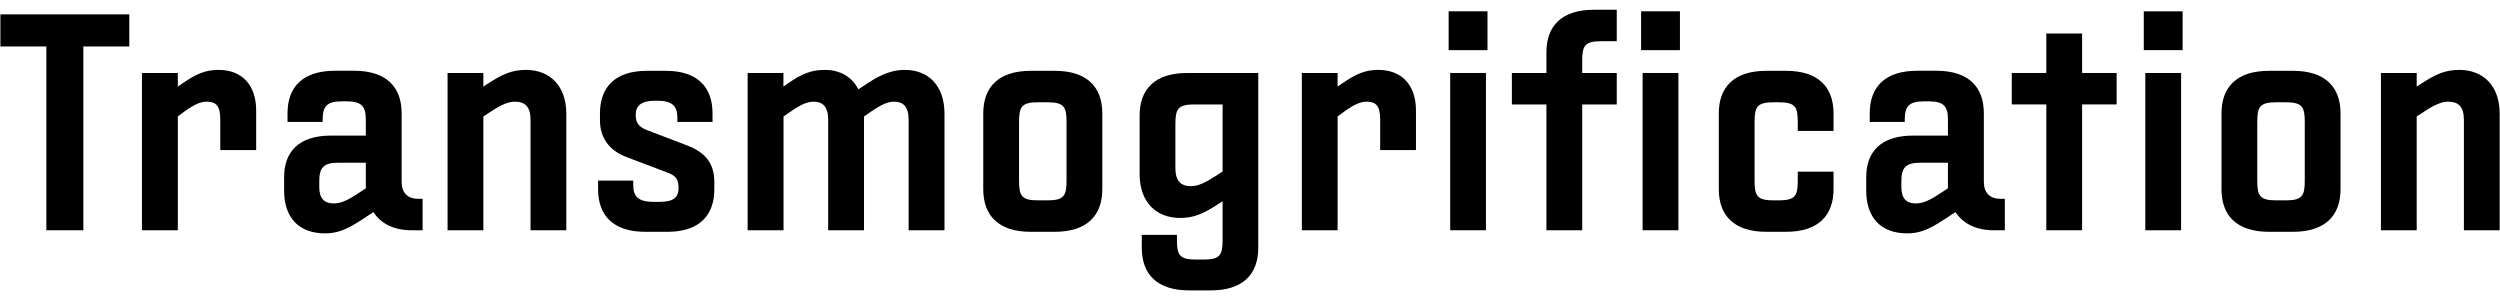 <svg id="Layer_1" data-name="Layer 1" xmlns="http://www.w3.org/2000/svg" viewBox="0 0 984.1 120.3"><path d="M18.25,18.29H.16V5.66H50.9V18.29H32.81V90.64H18.25Z"/><path d="M55.88,28.73H70v5.34l1.94-1.34c5.22-3.52,8.74-5.22,14.09-5.22,9.22,0,14.81,5.95,14.81,16V59.08H86.71V46.94c0-5.1-1.57-6.92-5.34-6.92-2.3,0-4.73,1-8.62,3.76L70,45.85V90.64H55.88Z"/><path d="M111.84,75.1V69.76c0-10.08,5.83-16.39,18.46-16.39H144V47.06c0-5.1-1.57-7.16-7.4-7.16h-2.19c-5.82,0-7.4,2.06-7.4,7.28V48H113.18v-3.4c0-10.32,5.95-16.75,18.69-16.75h7.53c12.75,0,18.7,6.43,18.7,16.75V71.58c0,4.25,2.3,6.68,6.55,6.68h1.7V90.64H162c-7,0-12.14-2.67-15-7.16l-5,3.28c-5.58,3.64-9.23,5.1-14.08,5.1C117.55,91.86,111.84,85.54,111.84,75.1Zm29,1.1L144,74.13V64.06H133.09c-5.83,0-7.41,2.06-7.41,7.28v2.43c0,4.37,2.07,6.31,5.59,6.31C134.06,80.08,136.61,79,140.86,76.2Z"/><path d="M176.18,28.73h14.09v5.34l2.06-1.34c5.46-3.52,9.23-5.22,14.69-5.22,9.47,0,15.9,6.32,15.9,17.24V90.64H208.84V47.18c0-5.34-2.31-7.16-6.19-7.16-2.31,0-5,1-9.23,3.76l-3.15,2.07V90.64H176.18Z"/><path d="M235.43,74.5V71.1h13.84v1.82c0,4.49,2.06,6.55,8.13,6.55h2.18c5.59,0,7.53-1.82,7.53-5.46s-1.21-4.86-4.37-6.07l-16-6.07c-7.17-2.67-10.57-7.89-10.57-14.45V44.63c0-10.32,5.95-16.75,18.46-16.75h7.52c12.39,0,18.33,6.43,18.33,16.75V48H266.63V46.21c0-4.49-2.07-6.56-7.9-6.56h-.85c-5.58,0-7.64,2-7.64,5.59,0,3,1.21,4.73,4.37,5.95l15.9,6.07c7.28,2.79,10.68,7.16,10.68,14.44v2.8c0,10.31-5.95,16.75-18.45,16.75H254C241.37,91.25,235.43,84.81,235.43,74.5Z"/><path d="M294.3,28.73h14.09v5.34l1.94-1.34c5.22-3.64,9-5.22,14.32-5.22,6,0,10.69,2.67,13.24,7.65l4.24-2.79c4.74-3,8.87-4.86,14-4.86,9.46,0,15.66,6.32,15.66,17.24V90.64H357.67V47.18c0-5.34-2.18-7.16-5.82-7.16-2.19,0-4.74,1-8.74,3.76l-3,2.07V90.64H326V47.18c0-5.34-2.19-7.16-5.83-7.16-2.18,0-4.73,1-8.74,3.76l-3,2.07V90.64H294.3Z"/><path d="M387.05,74.5V44.63c0-10.32,5.95-16.75,18.7-16.75h9.47c12.74,0,18.69,6.43,18.69,16.75V74.5c0,10.31-6,16.75-18.69,16.75h-9.47C393,91.25,387.05,84.81,387.05,74.5Zm25.25,4.37c6.44,0,7.53-1.7,7.53-7.65V47.91c0-5.95-1.09-7.65-7.53-7.65h-3.64c-6.43,0-7.52,1.7-7.52,7.65V71.22c0,6,1.09,7.65,7.52,7.65Z"/><path d="M449.45,97.56v-5.1h13.84v2.07c0,5.94,1.09,7.64,7.53,7.64h2.91c6.44,0,7.53-1.7,7.53-7.64V79.23l-2.07,1.34c-5.46,3.52-9.22,5.22-14.68,5.22-9.47,0-15.91-6.32-15.91-17.24V45.48c0-10.32,5.95-16.75,18.7-16.75h28V97.56c0,10.32-5.95,16.75-18.69,16.75h-8.5C455.4,114.31,449.45,107.88,449.45,97.56Zm28.65-28,3.16-2.07V41.11H470.21c-6.43,0-7.53,1.7-7.53,7.65V66.12c0,5.34,2.31,7.16,6.2,7.16C471.18,73.28,473.85,72.31,478.1,69.52Z"/><path d="M512.46,28.73h14.08v5.34l1.94-1.34c5.22-3.52,8.74-5.22,14.08-5.22,9.23,0,14.82,5.95,14.82,16V59.08H543.29V46.94c0-5.1-1.58-6.92-5.34-6.92-2.31,0-4.73,1-8.62,3.76l-2.79,2.07V90.64H512.46Z"/><path d="M570.24,4.45h15.3V19.74h-15.3Zm.61,24.28h14.08V90.64H570.85Z"/><path d="M608.73,41.11h-13.6V28.73h13.6V20.59c0-10.31,5.94-16.75,18.69-16.75h9V16.22h-6.07c-6.44,0-7.53,1.7-7.53,7.65v4.86h13.6V41.11h-13.6V90.64H608.73Z"/><path d="M646,4.45h15.29V19.74H646Zm.6,24.28h14.08V90.64H646.6Z"/><path d="M676.59,74.5V44.63c0-10.32,5.95-16.75,18.69-16.75h7.77c12.75,0,18.7,6.43,18.7,16.75v6.92H707.67V47.91c0-5.95-1.1-7.65-7.53-7.65H698.2c-6.44,0-7.53,1.7-7.53,7.65V71.22c0,6,1.09,7.65,7.53,7.65h1.94c6.43,0,7.53-1.7,7.53-7.65V67.58h14.08V74.5c0,10.31-6,16.75-18.7,16.75h-7.77C682.54,91.25,676.59,84.81,676.59,74.5Z"/><path d="M734.62,75.1V69.76c0-10.08,5.83-16.39,18.45-16.39h13.72V47.06c0-5.1-1.58-7.16-7.41-7.16H757.2c-5.83,0-7.41,2.06-7.41,7.28V48H736v-3.4c0-10.32,5.95-16.75,18.7-16.75h7.53c12.74,0,18.69,6.43,18.69,16.75V71.58c0,4.25,2.31,6.68,6.56,6.68h1.7V90.64h-4.37c-7,0-12.14-2.67-15.06-7.16l-5,3.28c-5.58,3.64-9.22,5.1-14.08,5.1C740.32,91.86,734.62,85.54,734.62,75.1Zm29,1.1,3.16-2.07V64.06H755.86c-5.82,0-7.4,2.06-7.4,7.28v2.43c0,4.37,2.06,6.31,5.58,6.31C756.83,80.08,759.38,79,763.63,76.2Z"/><path d="M805.51,41.11H791.92V28.73h13.59V13.19H819.6V28.73h13.59V41.11H819.6V90.64H805.51Z"/><path d="M843.88,4.45h15.29V19.74H843.88Zm.6,24.28h14.09V90.64H844.48Z"/><path d="M874.47,74.5V44.63c0-10.32,5.95-16.75,18.69-16.75h9.47c12.75,0,18.7,6.43,18.7,16.75V74.5c0,10.31-6,16.75-18.7,16.75h-9.47C880.42,91.25,874.47,84.81,874.47,74.5Zm25.25,4.37c6.43,0,7.53-1.7,7.53-7.65V47.91c0-5.95-1.1-7.65-7.53-7.65h-3.64c-6.44,0-7.53,1.7-7.53,7.65V71.22c0,6,1.09,7.65,7.53,7.65Z"/><path d="M937.23,28.73h14.08v5.34l2.07-1.34c5.46-3.52,9.22-5.22,14.69-5.22,9.47,0,15.9,6.32,15.9,17.24V90.64H969.89V47.18c0-5.34-2.31-7.16-6.19-7.16-2.31,0-5,1-9.23,3.76l-3.16,2.07V90.64H937.23Z"/></svg>